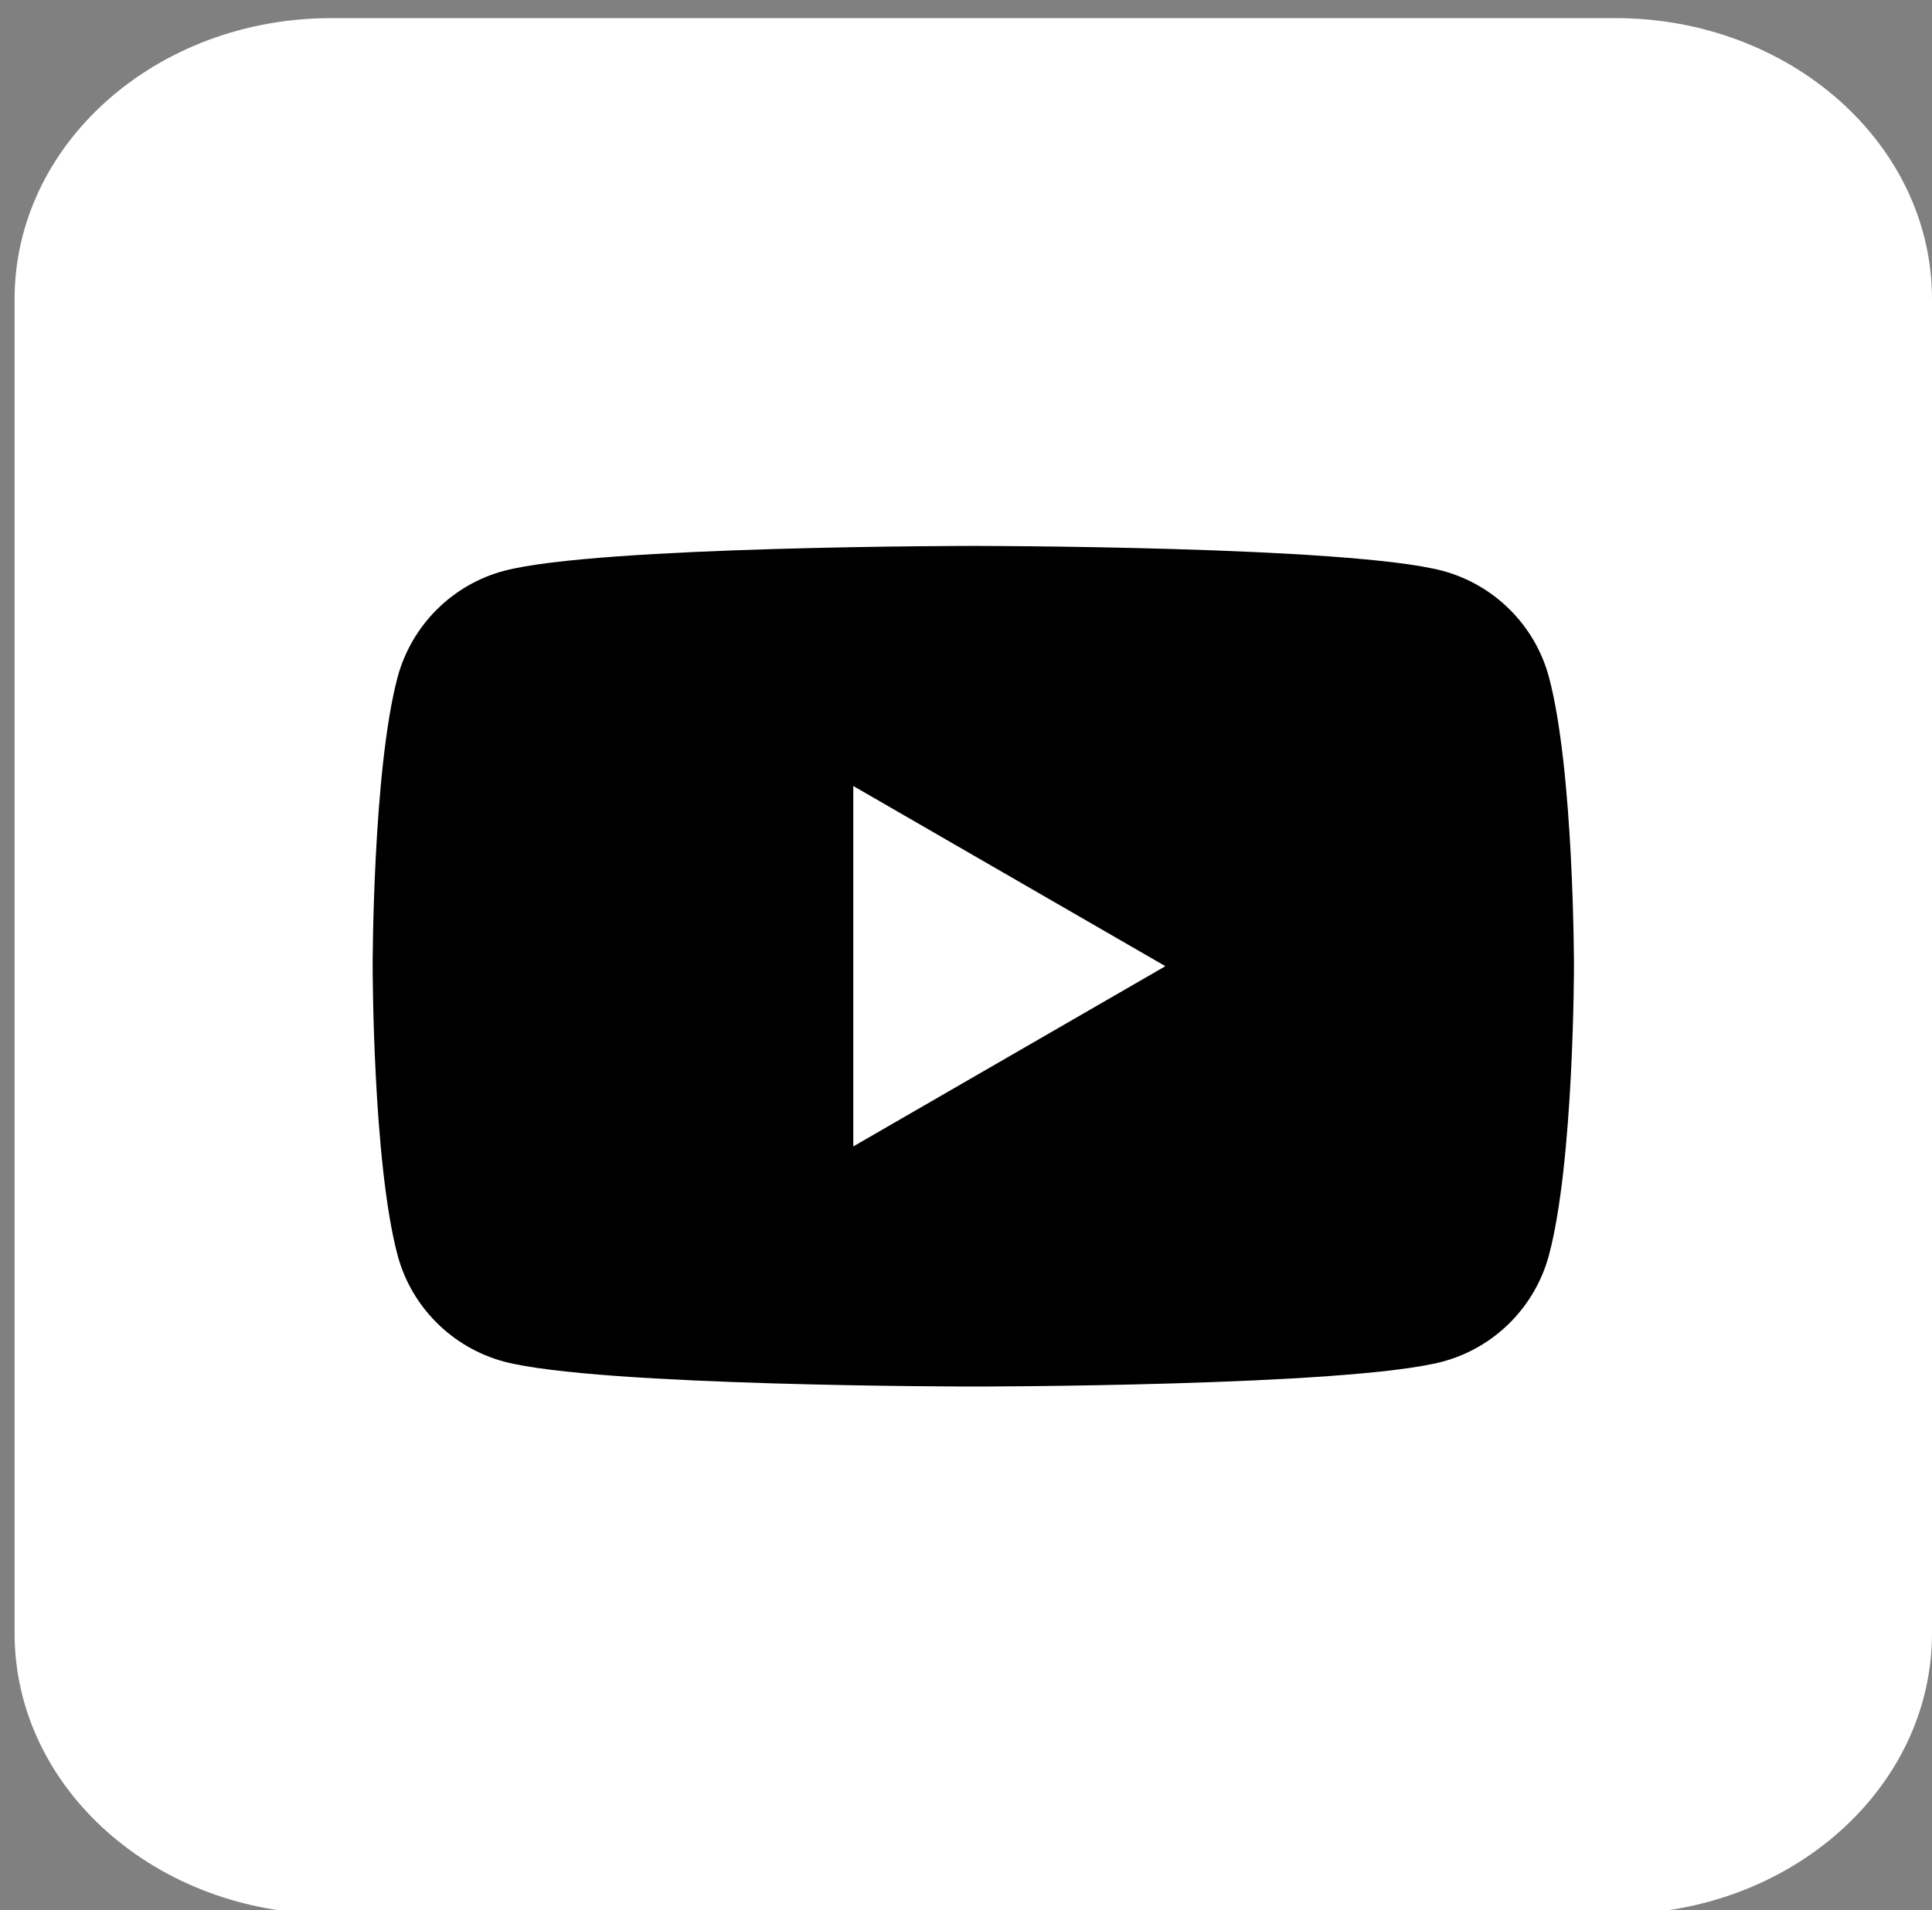 <?xml version="1.0" encoding="utf-8"?>
<!-- Generator: Adobe Illustrator 16.0.0, SVG Export Plug-In . SVG Version: 6.00 Build 0)  -->
<!DOCTYPE svg PUBLIC "-//W3C//DTD SVG 1.1//EN" "http://www.w3.org/Graphics/SVG/1.1/DTD/svg11.dtd">
<svg version="1.1" id="Calque_1" xmlns="http://www.w3.org/2000/svg" xmlns:xlink="http://www.w3.org/1999/xlink" x="0px" y="0px"
	 width="66.609px" height="65.876px" viewBox="0 0 66.609 65.876" enable-background="new 0 0 66.609 65.876" xml:space="preserve">
<rect x="0" y="0" width="66.609" height="65.876" fill="#808080" stroke="none"/>
<g>
	<g>
		<path fill-rule="evenodd" clip-rule="evenodd" fill="#FFFFFF" d="M66.609,56.321c0,5.351-4.887,9.684-10.916,9.684H11.418
			c-6.032,0-10.915-4.333-10.915-9.684V10.314c0-5.351,4.883-9.689,10.915-9.689h44.275c6.029,0,10.916,4.339,10.916,9.689V56.321z"
			/>
	</g>
	<g>
		<path d="M53.402,23.349c-0.475-1.779-1.876-3.182-3.662-3.664c-3.229-0.86-16.184-0.86-16.184-0.86s-12.946,0-16.181,0.86
			c-1.782,0.474-3.185,1.879-3.667,3.664c-0.86,3.229-0.86,9.969-0.86,9.969s0,6.741,0.86,9.967
			c0.476,1.782,1.879,3.185,3.667,3.667c3.234,0.86,16.181,0.86,16.181,0.86s12.954,0,16.184-0.86
			c1.78-0.478,3.182-1.879,3.662-3.667c0.863-3.226,0.863-9.967,0.863-9.967S54.266,26.577,53.402,23.349"/>
		<polygon fill="#FFFFFF" points="29.419,39.532 40.179,33.317 29.419,27.104 		"/>
	</g>
</g>
</svg>
